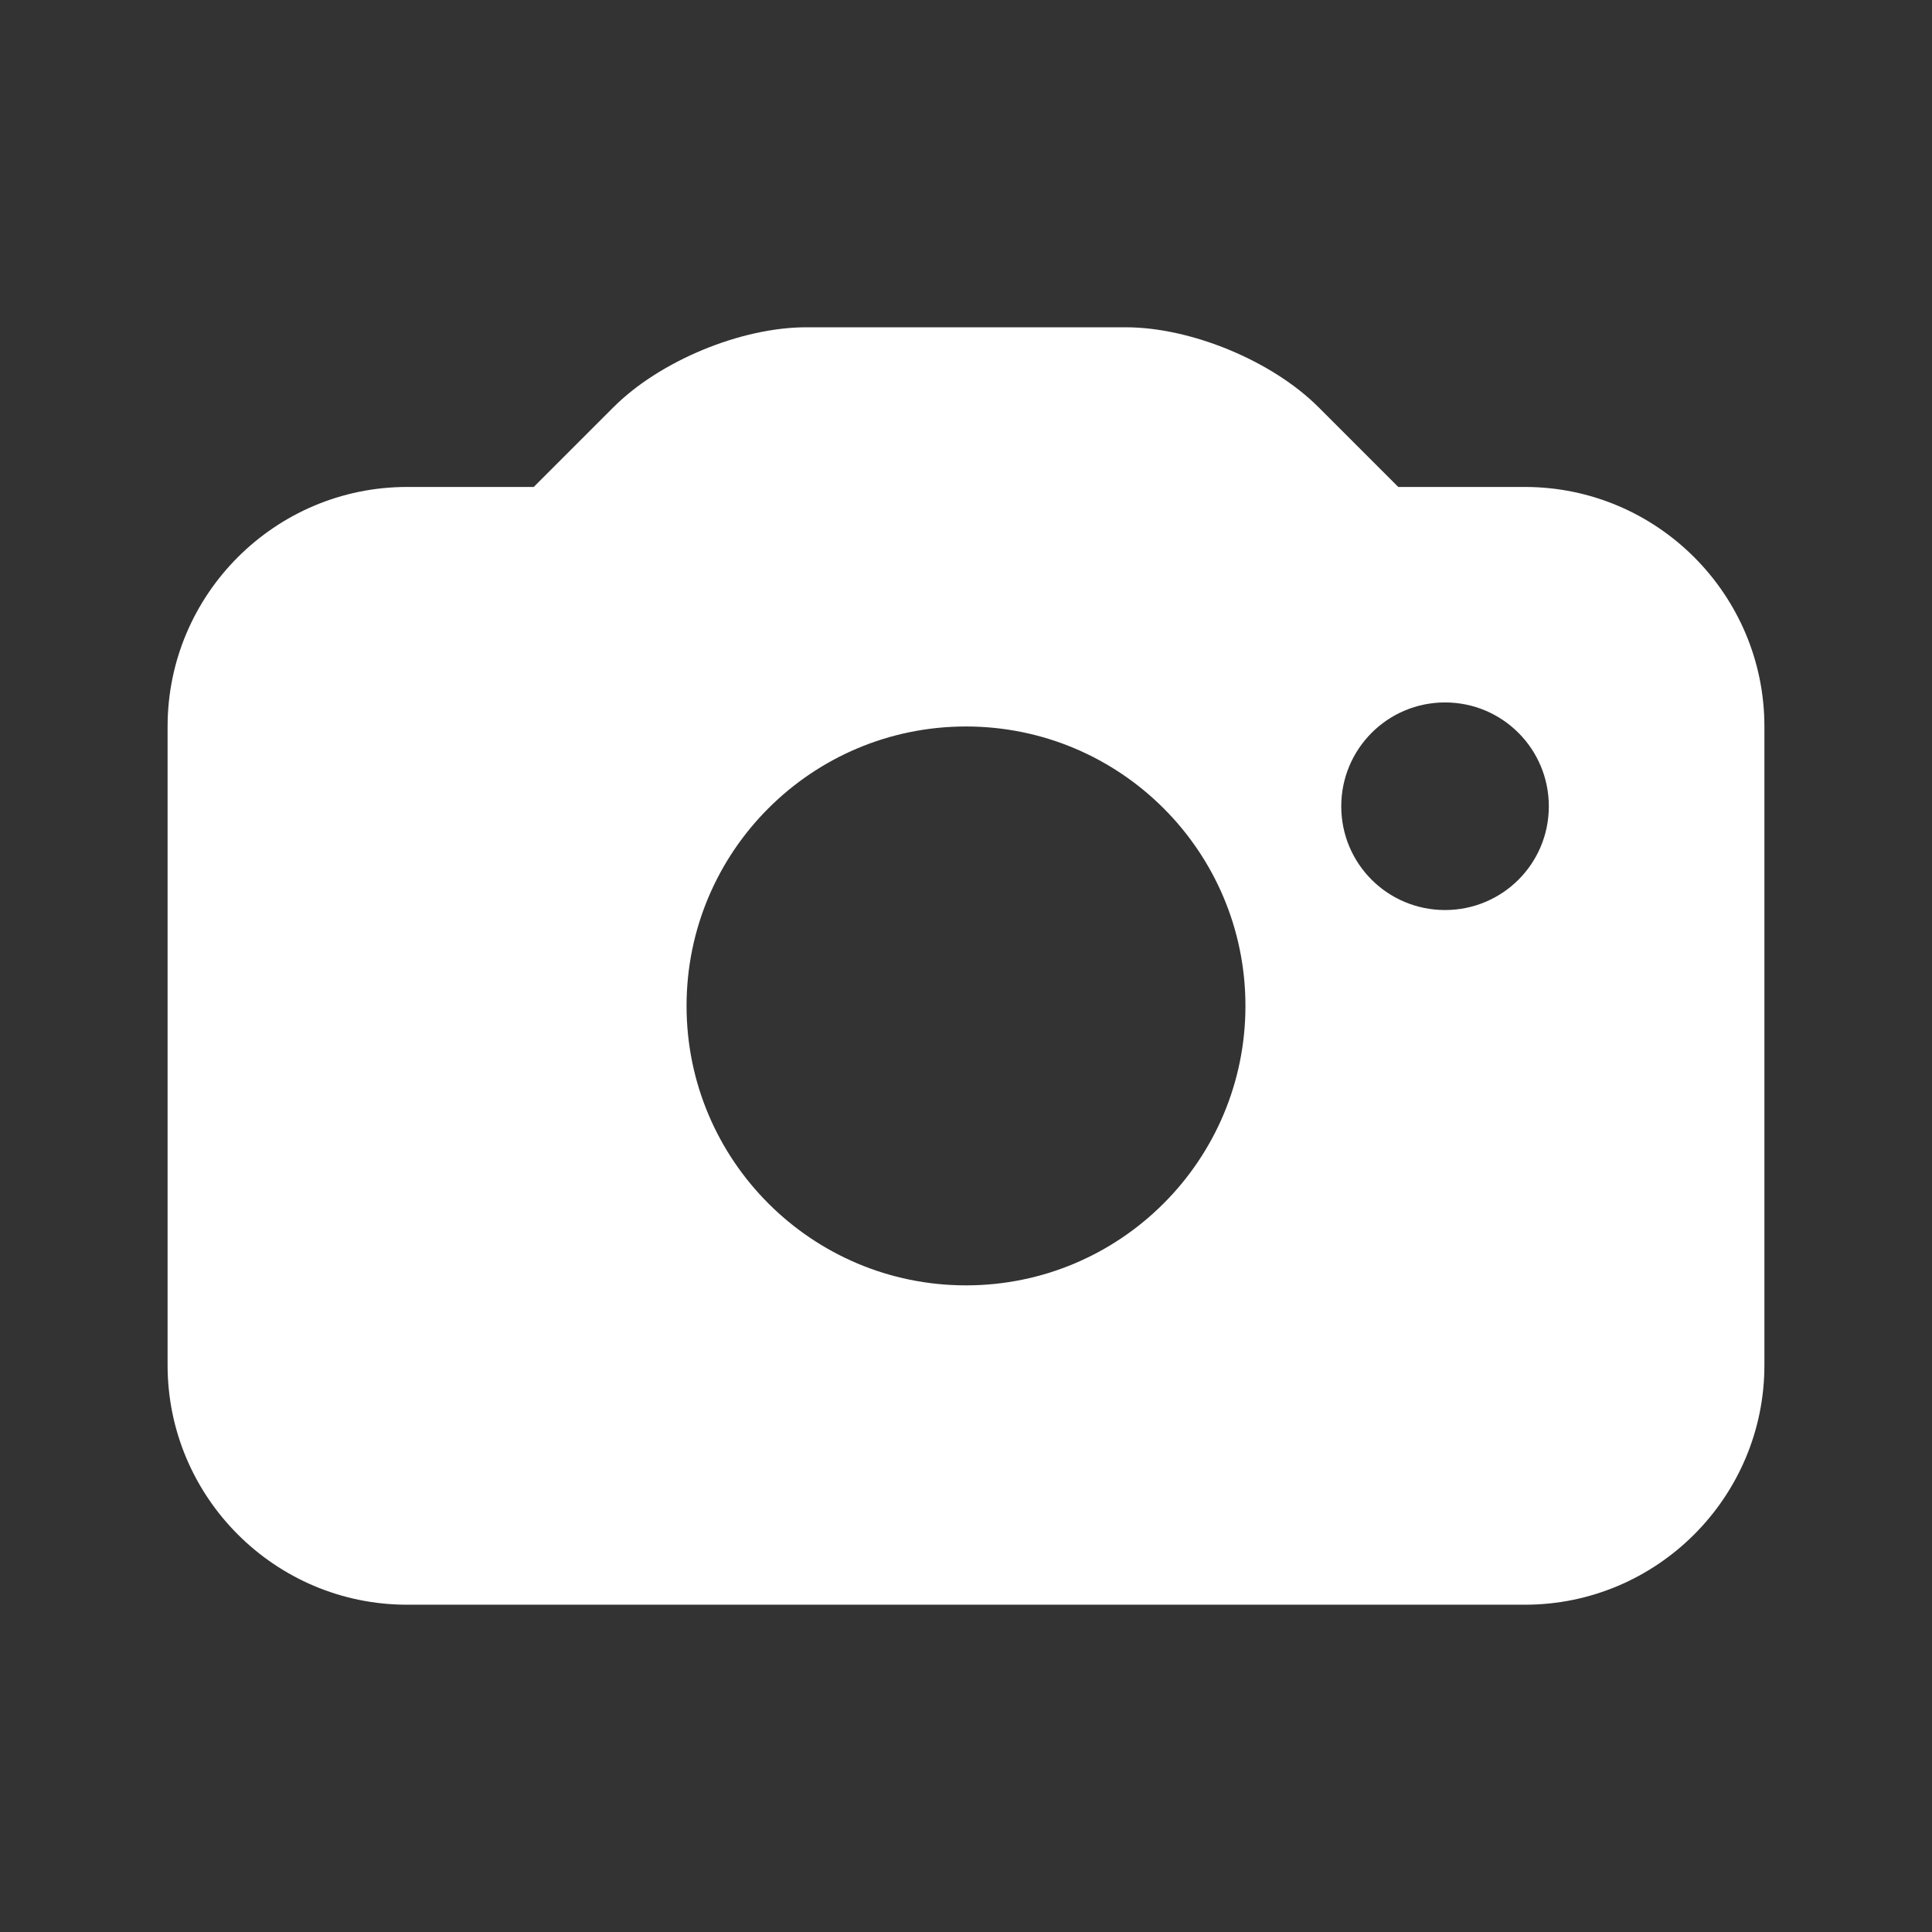 <svg width="122" height="122" viewBox="0 0 122 122" fill="none" xmlns="http://www.w3.org/2000/svg">
<rect x="0" y="0" width="122" height="122" fill="#333333" stroke="none"/>
<path d="M96.292 30.75H88.296L83.254 25.708C80.335 22.789 75.213 20.667 71.083 20.667H50.917C46.788 20.667 41.665 22.789 38.746 25.708L33.704 30.75H25.708C17.369 30.75 10.583 37.536 10.583 45.875V86.208C10.583 94.547 17.369 101.333 25.708 101.333H96.292C104.631 101.333 111.417 94.547 111.417 86.208V45.875C111.417 37.536 104.631 30.75 96.292 30.75ZM61 81.167C51.255 81.167 43.354 73.261 43.354 63.521C43.354 53.77 51.255 45.875 61 45.875C70.746 45.875 78.646 53.77 78.646 63.521C78.646 73.261 70.746 81.167 61 81.167ZM91.25 57.466C87.625 57.466 84.696 54.542 84.696 50.917C84.696 47.292 87.625 44.357 91.25 44.357C94.875 44.357 97.804 47.292 97.804 50.917C97.804 54.542 94.875 57.466 91.25 57.466Z" fill="white"/>
</svg>
